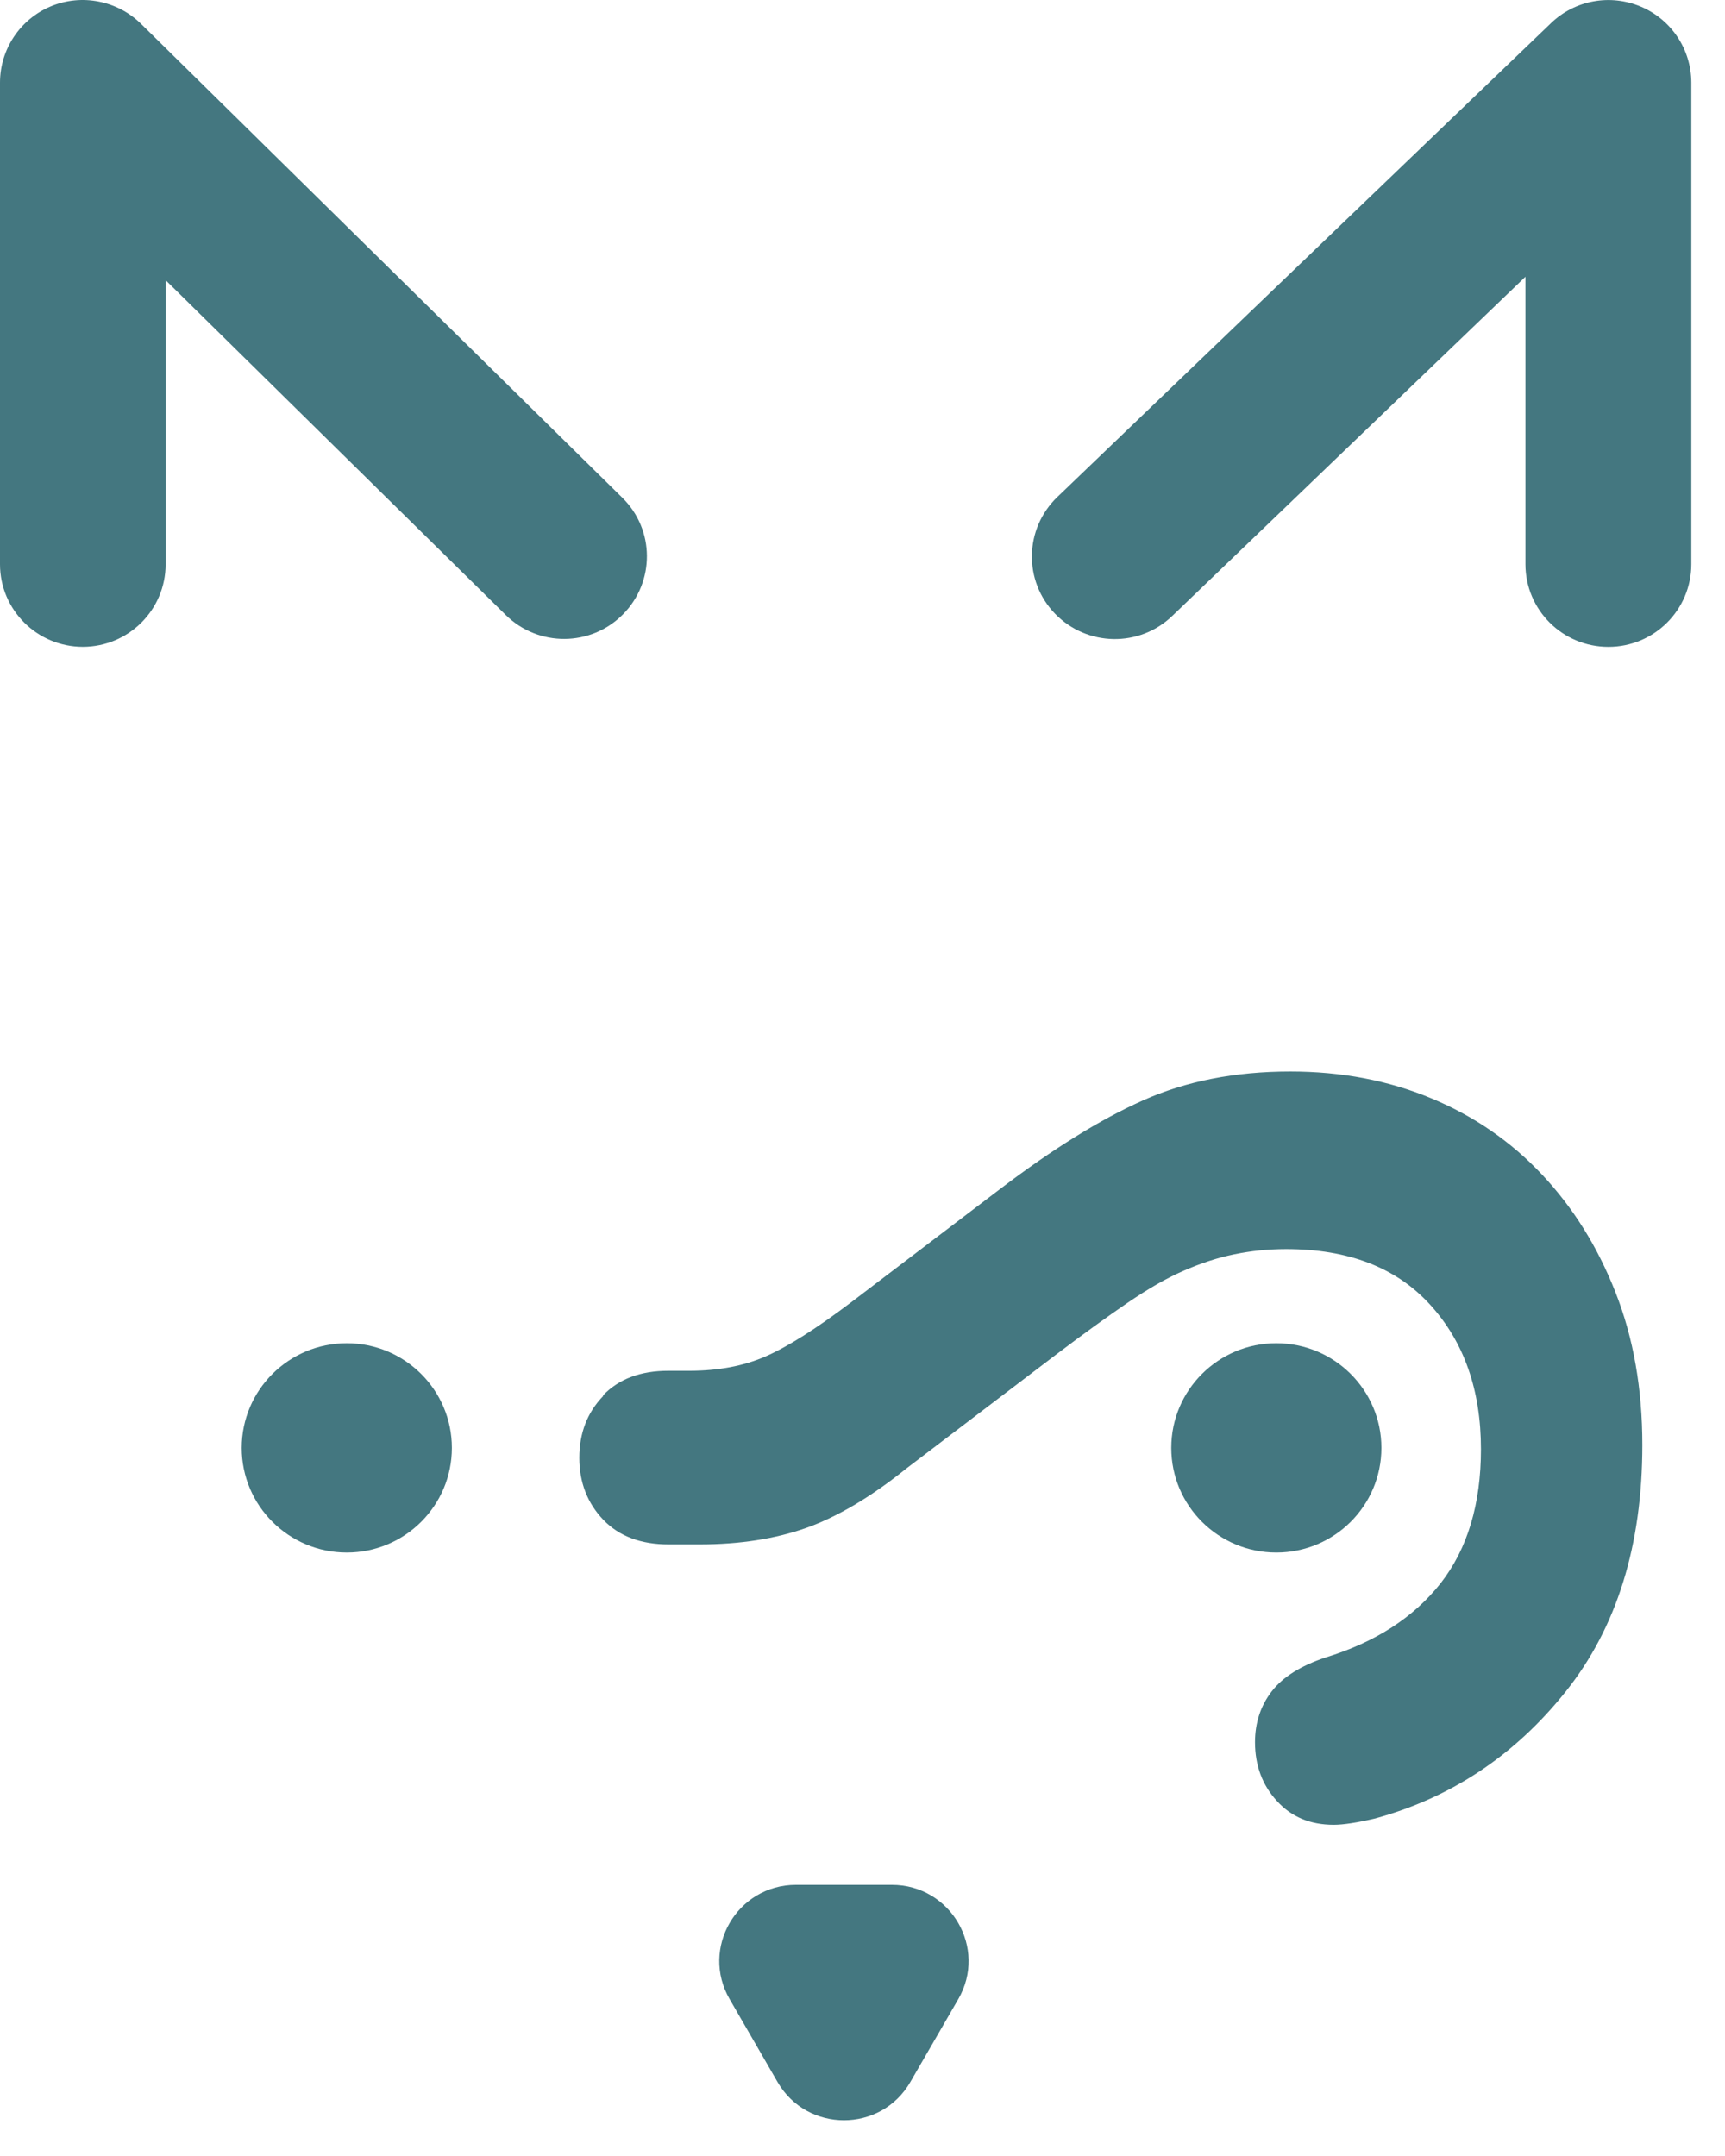 <svg xmlns="http://www.w3.org/2000/svg" width="48" height="60" viewBox="0 0 48 60" fill="none"><path d="M9.65 43.206C11.265 43.206 12.574 41.902 12.574 40.294C12.574 38.685 11.265 37.381 9.65 37.381C8.035 37.381 6.726 38.685 6.726 40.294C6.726 41.902 8.035 43.206 9.65 43.206Z" fill="#447780"></path><path d="M16.779 38.834C17.219 38.374 17.827 38.148 18.597 38.148H19.175C19.982 38.148 20.692 38.016 21.308 37.746C21.923 37.476 22.707 36.98 23.674 36.25L27.829 33.089C29.287 31.98 30.613 31.155 31.808 30.622C33.002 30.089 34.365 29.819 35.904 29.819C37.325 29.819 38.629 30.067 39.824 30.564C41.018 31.06 42.044 31.768 42.909 32.688C43.773 33.607 44.455 34.695 44.953 35.965C45.451 37.228 45.7 38.644 45.7 40.213C45.7 43.009 44.989 45.294 43.568 47.075C42.147 48.856 40.373 50.031 38.263 50.607C37.765 50.724 37.377 50.783 37.113 50.783C36.461 50.783 35.933 50.564 35.53 50.118C35.127 49.68 34.922 49.133 34.922 48.483C34.922 47.95 35.076 47.476 35.383 47.075C35.691 46.673 36.19 46.359 36.886 46.126C38.27 45.702 39.333 45.016 40.088 44.06C40.835 43.104 41.209 41.856 41.209 40.33C41.209 38.688 40.74 37.345 39.794 36.308C38.849 35.272 37.516 34.761 35.786 34.761C35.288 34.761 34.805 34.812 34.343 34.907C33.881 35.002 33.412 35.155 32.929 35.367C32.445 35.578 31.932 35.877 31.375 36.257C30.819 36.637 30.152 37.118 29.39 37.695L25.235 40.856C24.239 41.658 23.301 42.213 22.436 42.52C21.572 42.826 20.582 42.98 19.469 42.98H18.604C17.835 42.98 17.226 42.753 16.787 42.294C16.347 41.834 16.12 41.257 16.12 40.571C16.12 39.885 16.34 39.308 16.787 38.848L16.779 38.834Z" fill="#447780"></path><path d="M35.515 43.206C37.13 43.206 38.439 41.902 38.439 40.294C38.439 38.685 37.13 37.381 35.515 37.381C33.901 37.381 32.592 38.685 32.592 40.294C32.592 41.902 33.901 43.206 35.515 43.206Z" fill="#447780"></path><path d="M23.484 52.454H24.817C26.459 52.454 27.485 54.221 26.664 55.637L25.997 56.79L25.33 57.943C24.51 59.359 22.458 59.359 21.637 57.943L20.971 56.79L20.304 55.637C19.483 54.221 20.509 52.454 22.15 52.454H23.484Z" fill="#447780"></path><path d="M44.755 18.002C43.48 18.002 42.447 16.972 42.447 15.702V7.702L32.621 17.14C31.705 18.023 30.247 17.994 29.36 17.082C28.474 16.169 28.503 14.717 29.419 13.834L43.158 0.644C43.825 0.002 44.806 -0.174 45.656 0.184C46.506 0.542 47.063 1.374 47.063 2.301V15.702C47.063 16.972 46.03 18.002 44.755 18.002Z" fill="#447780"></path><path d="M2.308 18.001C1.033 18.001 0 16.972 0 15.702V2.301C0 1.374 0.557 0.534 1.414 0.177C2.271 -0.181 3.268 0.016 3.927 0.666L17.314 13.848C18.223 14.739 18.23 16.191 17.336 17.096C16.442 18.001 14.984 18.009 14.076 17.118L4.609 7.797V15.702C4.609 16.972 3.576 18.001 2.301 18.001H2.308Z" fill="#447780"></path></svg>